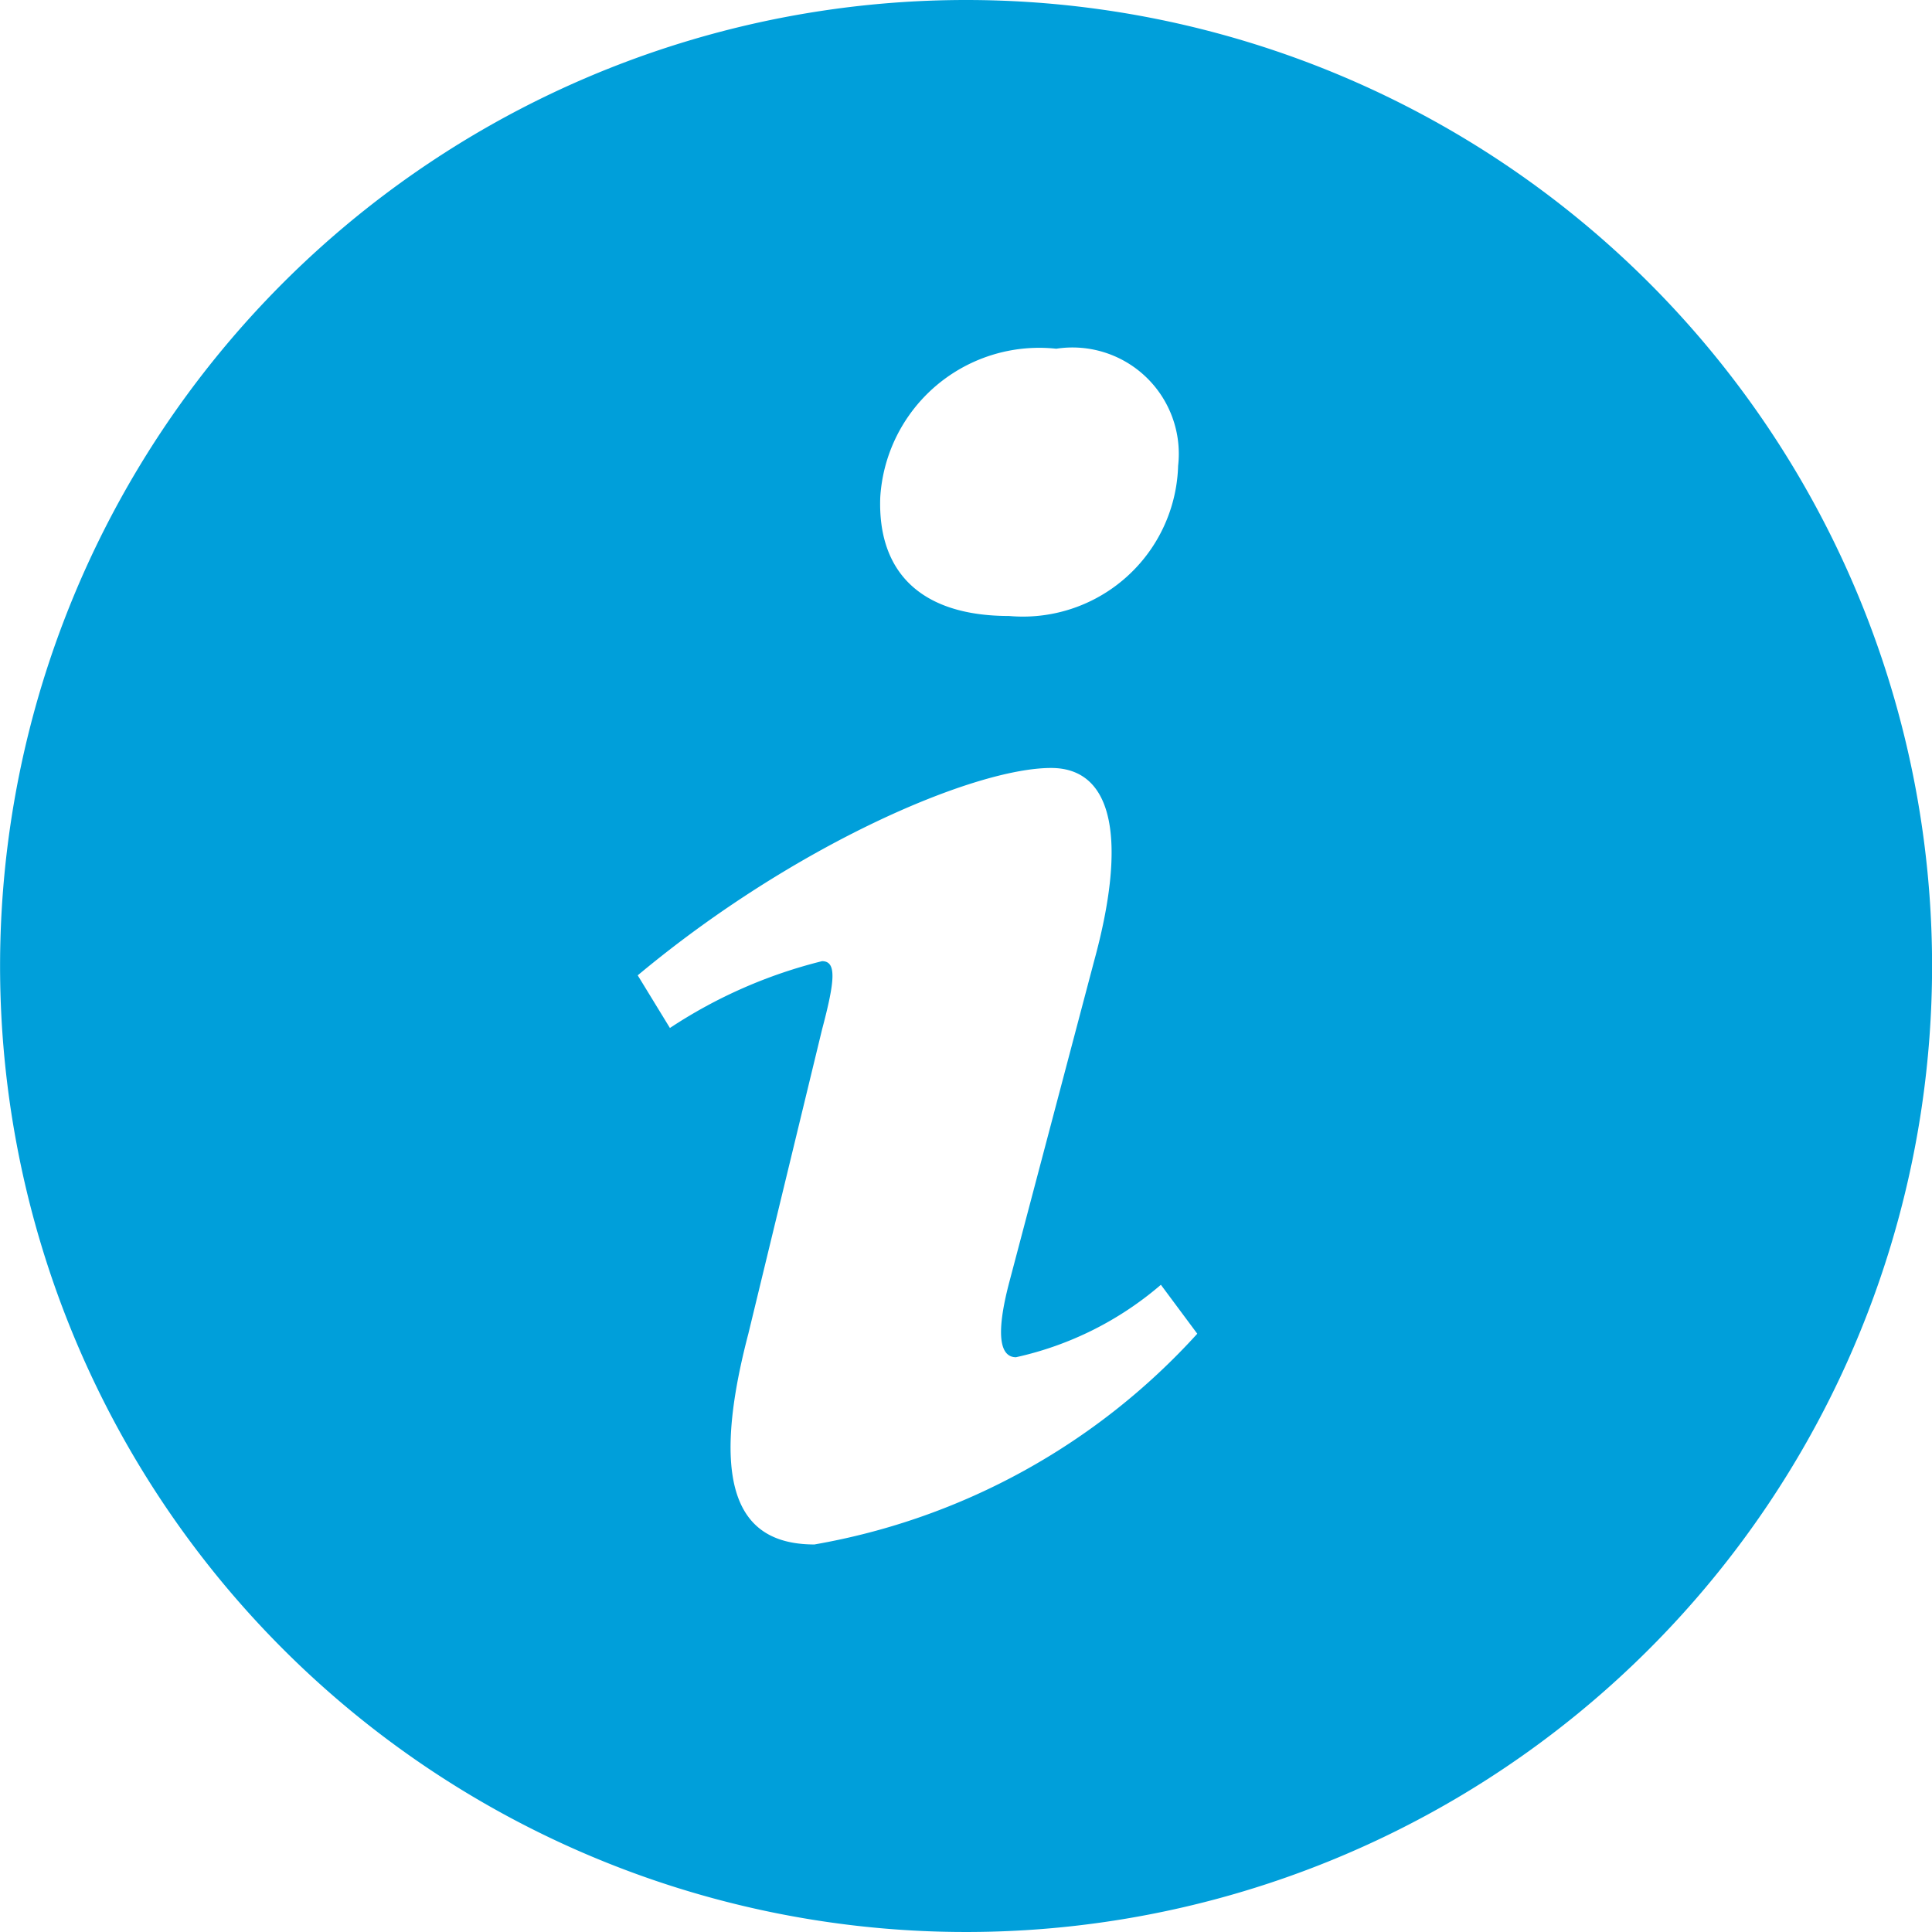 <svg xmlns="http://www.w3.org/2000/svg" width="24" height="24" viewBox="0 0 24 24"><path d="M12.639.64a12,12,0,1,0,12,12,12,12,0,0,0-12-12Zm1.12,4.332a1.321,1.321,0,0,1,1.514,1.455,1.929,1.929,0,0,1-2.1,1.865c-1.108,0-1.635-.556-1.6-1.477A1.979,1.979,0,0,1,13.76,4.972Zm-3,14.854c-.8,0-1.383-.486-.825-2.617l.916-3.781c.159-.6.185-.848,0-.848a6.072,6.072,0,0,0-1.89.83l-.4-.654c1.944-1.623,4.179-2.576,5.135-2.576.8,0,.933.945.534,2.4l-1.05,3.975c-.186.7-.106.945.08.945a4.12,4.12,0,0,0,1.8-.9l.452.608a8.353,8.353,0,0,1-4.751,2.617Z" transform="translate(-0.638 -0.64)" fill="#009fda"/></svg>